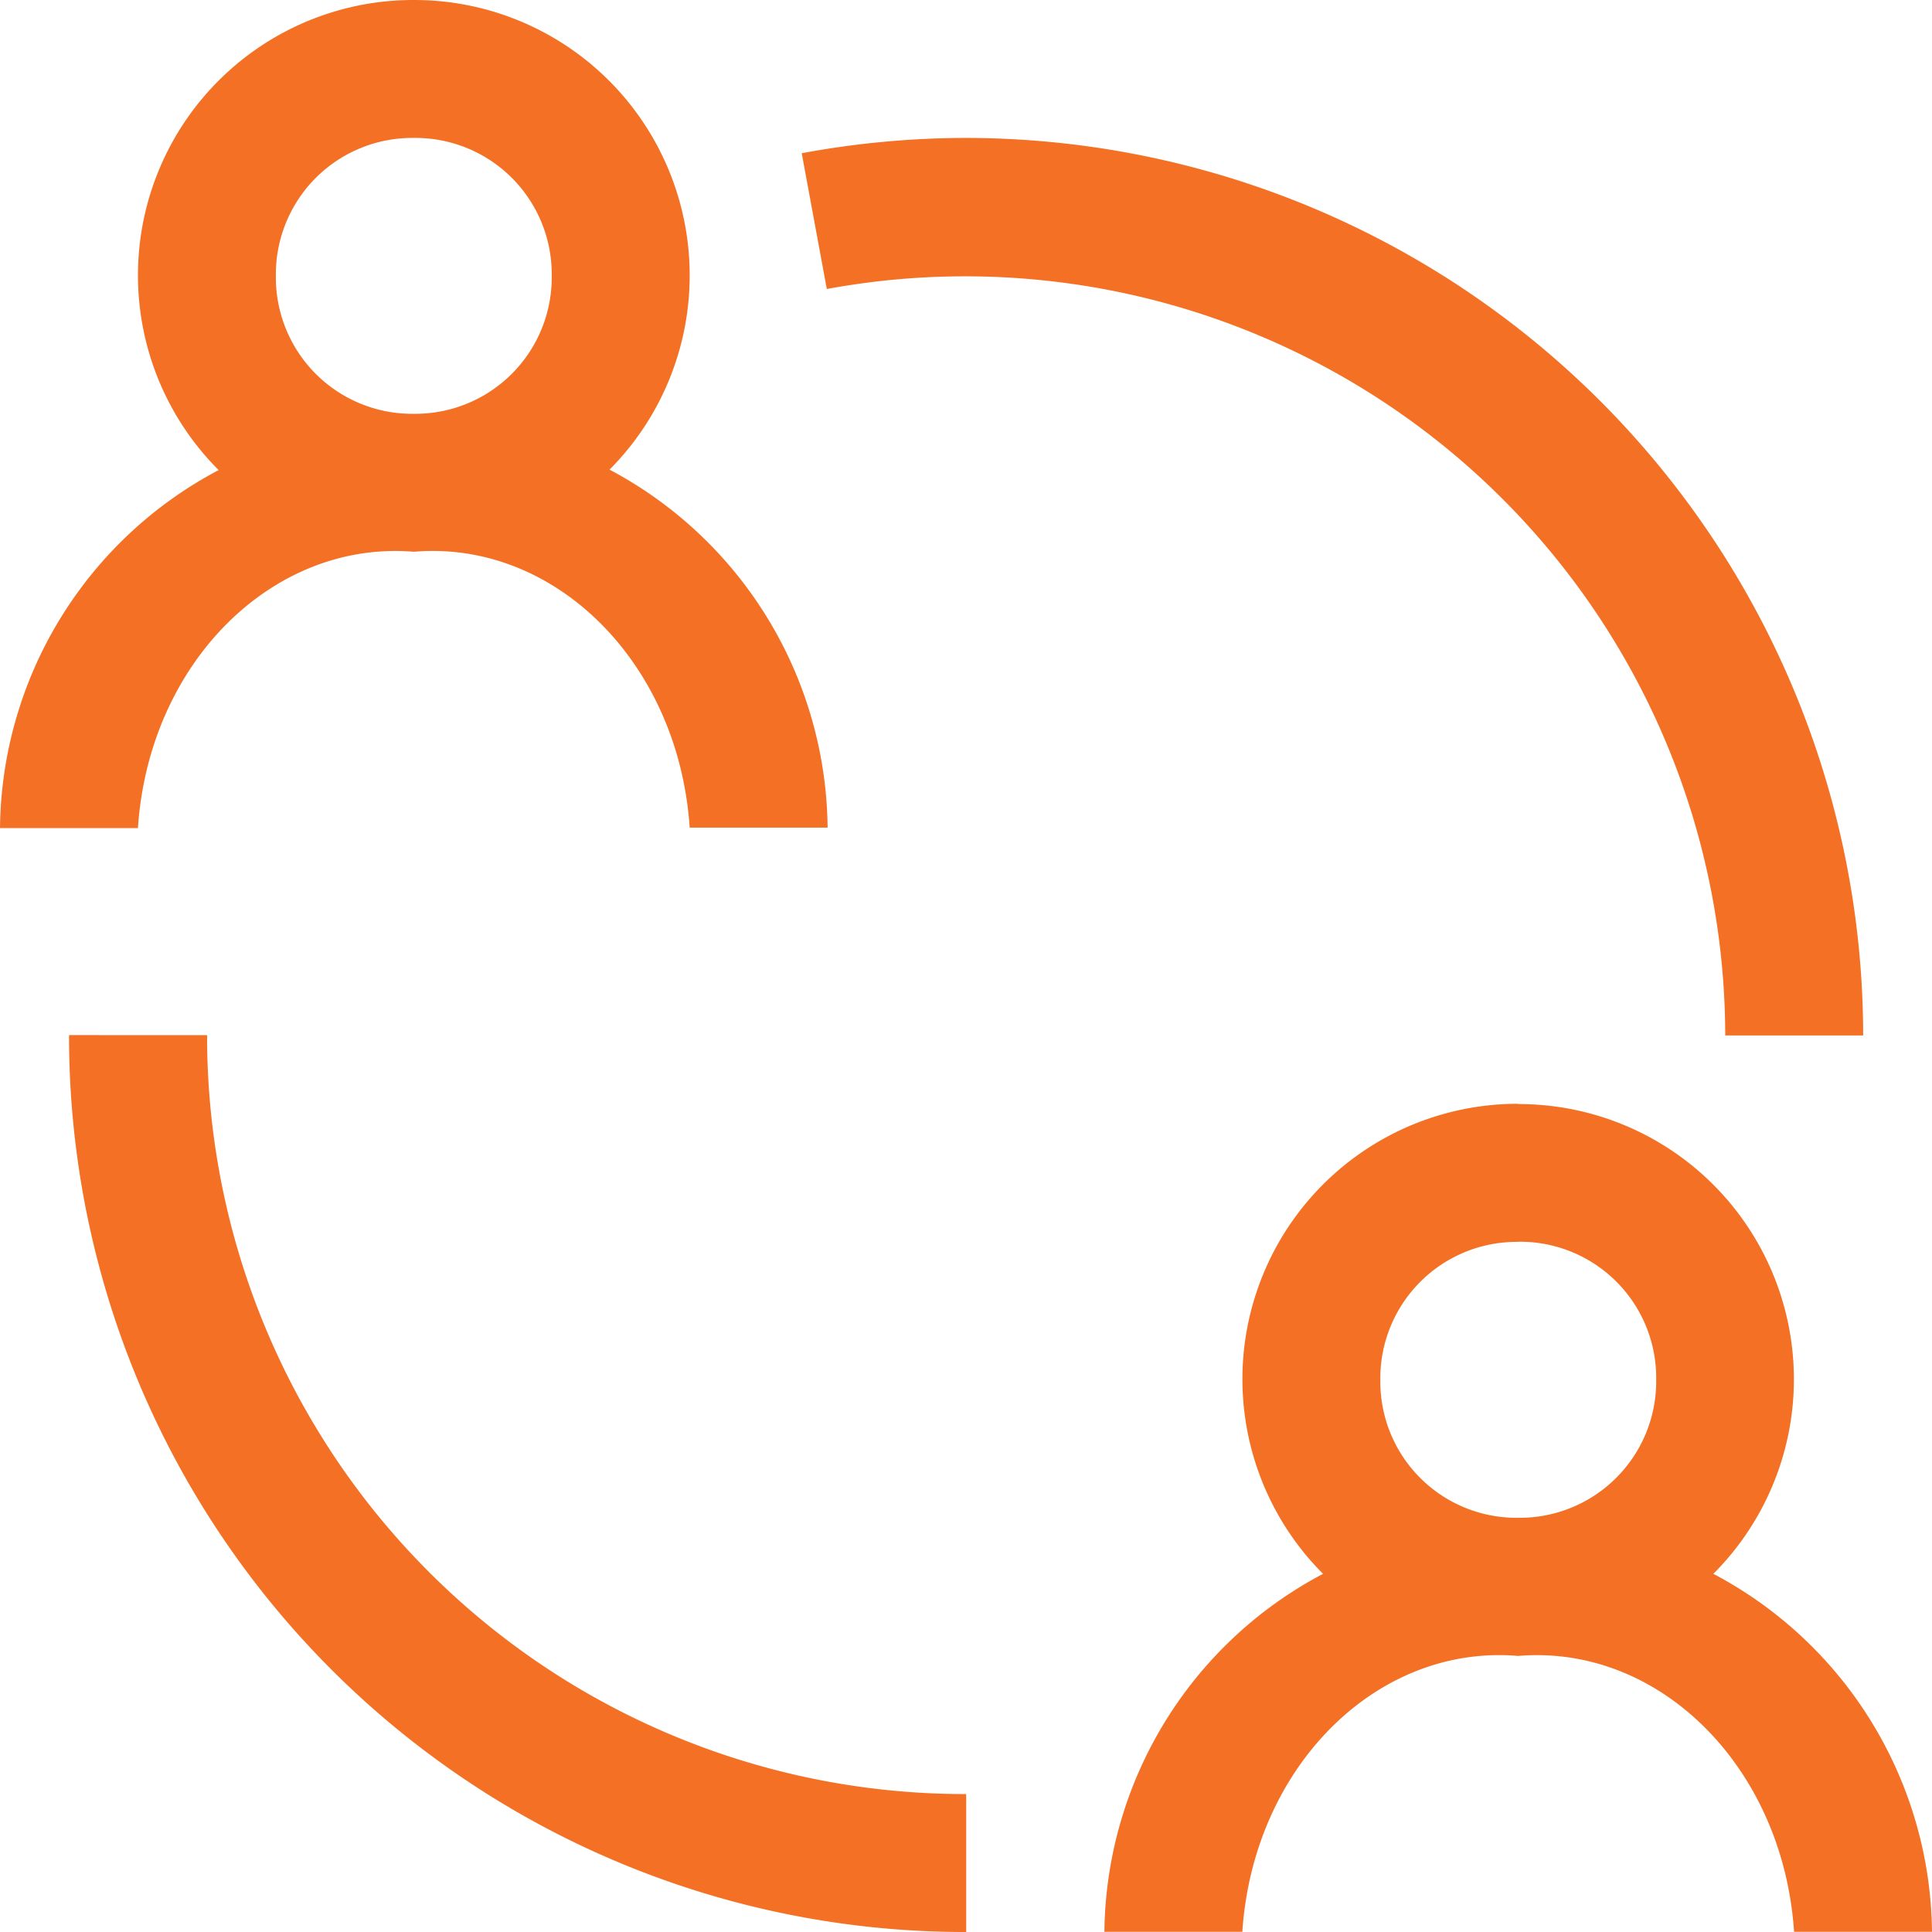 <?xml version="1.0" encoding="utf-8" ?>
<!DOCTYPE svg PUBLIC "-//W3C//DTD SVG 1.1//EN" "http://www.w3.org/Graphics/SVG/1.1/DTD/svg11.dtd">
<svg xmlns="http://www.w3.org/2000/svg" xmlns:xlink="http://www.w3.org/1999/xlink" width="29.414" height="29.414" viewBox="0 0 29.414 29.414"><defs><clipPath id="a"><rect width="29.414" height="29.414" transform="translate(0 0)" fill="#f47024"/></clipPath></defs><g clip-path="url('#a')"><path d="M6.3,0A4.192,4.192,0,0,0,3.329,7.157,6.233,6.233,0,0,0,0,12.607H2.1C2.266,10.1,4.143,8.223,6.3,8.4c2.157-.182,4.034,1.7,4.2,4.2h2.1a6.239,6.239,0,0,0-3.32-5.45A4.193,4.193,0,0,0,6.3,0m0,2.1A2.075,2.075,0,0,1,8.4,4.194V4.2A2.077,2.077,0,0,1,6.307,6.3H6.3A2.075,2.075,0,0,1,4.2,4.21V4.2A2.076,2.076,0,0,1,6.293,2.1H6.3m8.406,0a13.74,13.74,0,0,0-2.5.233L12.588,4.4A11.573,11.573,0,0,1,26.266,15.764h2.1A13.671,13.671,0,0,0,14.71,2.1ZM1.051,15.759A13.64,13.64,0,0,0,14.71,29.414v-2.1A11.538,11.538,0,0,1,3.153,15.76Zm22.065,1.046a4.192,4.192,0,0,0-2.973,7.156,6.235,6.235,0,0,0-3.329,5.45h2.1c.166-2.506,2.043-4.384,4.2-4.2,2.157-.181,4.034,1.7,4.2,4.2h2.1a6.235,6.235,0,0,0-3.329-5.45,4.19,4.19,0,0,0-2.97-7.152Zm0,2.1A2.073,2.073,0,0,1,25.215,21v.008a2.078,2.078,0,0,1-2.093,2.1h-.007a2.073,2.073,0,0,1-2.1-2.093v-.008a2.077,2.077,0,0,1,2.1-2.1h0Z" fill="#f47024"/></g></svg>